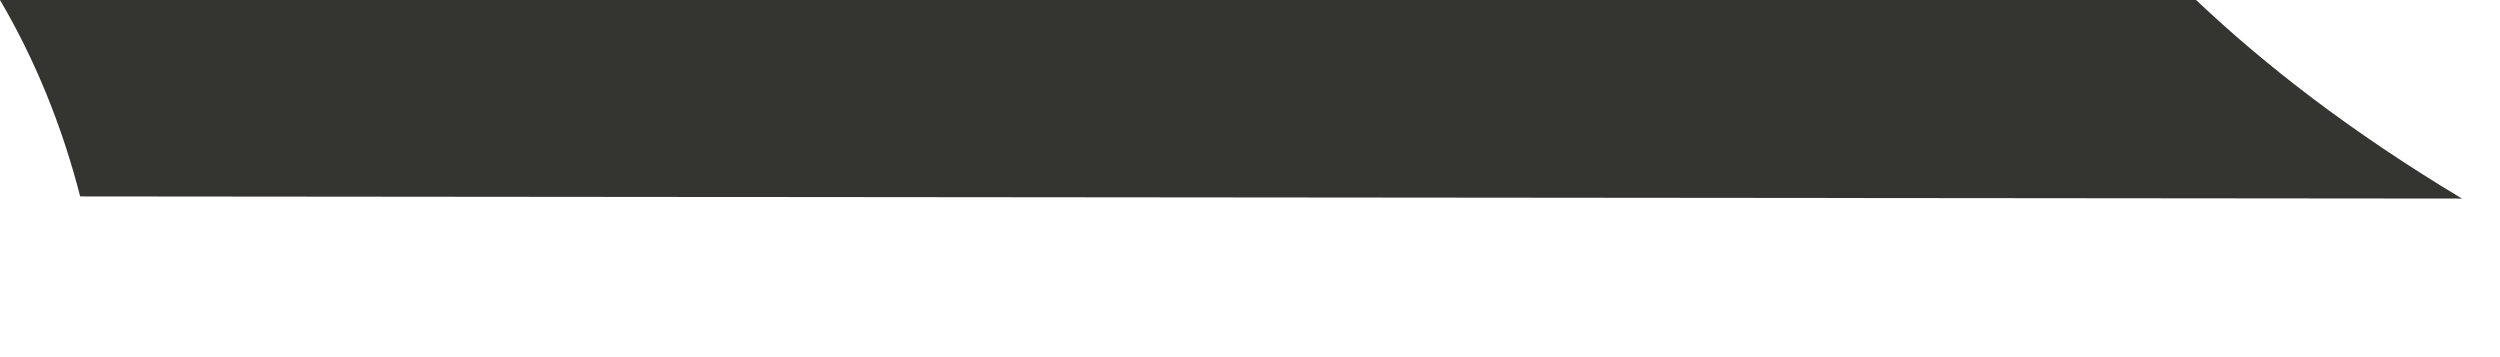 <?xml version="1.0" encoding="utf-8"?>
<svg xmlns="http://www.w3.org/2000/svg" fill="none" height="100%" overflow="visible" preserveAspectRatio="none" style="display: block;" viewBox="0 0 14 2" width="100%">
<path d="M12.298 0H0C0.198 0.337 0.348 0.707 0.449 1.1L13.787 1.112C13.159 0.735 12.683 0.364 12.298 0Z" fill="#343430" id="vector"/>
</svg>